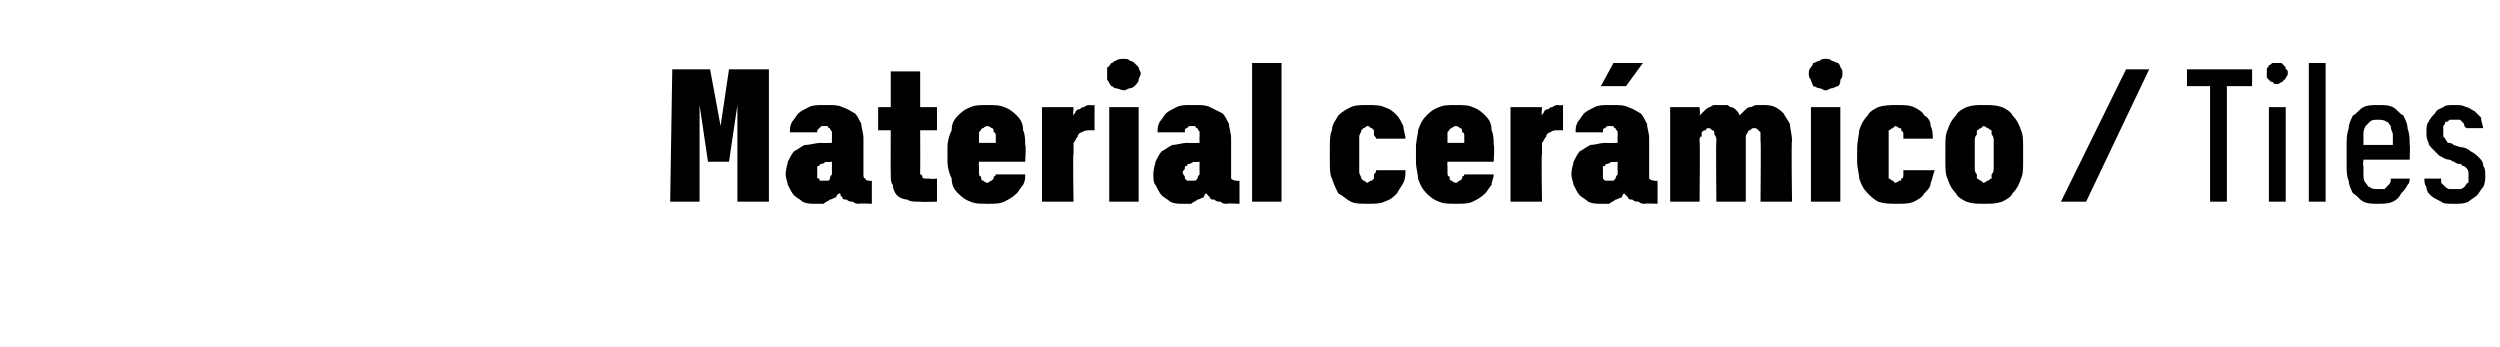 <?xml version="1.0" standalone="no"?>
<!DOCTYPE svg PUBLIC "-//W3C//DTD SVG 1.1//EN" "http://www.w3.org/Graphics/SVG/1.1/DTD/svg11.dtd">
<svg xmlns="http://www.w3.org/2000/svg" version="1.1" width="119px" height="16.5px" viewBox="0 -3 119 16.5" style="top:-3px">
  <desc>Material cer mico / Tiles</desc>
  <defs/>
  <g id="Polygon693746">
    <path d="M 31.9 6.6 L 33.3 6.6 L 33.3 2 L 33.7 4.7 L 34.7 4.7 L 35.1 2 L 35.1 6.6 L 36.6 6.6 L 36.6 0.3 L 34.7 0.3 L 34.3 3 L 33.8 0.3 L 32 0.3 L 31.9 6.6 Z M 41.5 6.7 L 41.5 5.6 C 41.5 5.6 41.37 5.64 41.4 5.6 C 41.3 5.6 41.2 5.6 41.2 5.5 C 41.1 5.5 41.1 5.4 41.1 5.3 C 41.1 5.3 41.1 3.6 41.1 3.6 C 41.1 3.3 41 3.1 41 2.9 C 40.9 2.7 40.8 2.5 40.7 2.4 C 40.5 2.3 40.4 2.2 40.1 2.1 C 39.9 2 39.7 2 39.4 2 C 39.4 2 39.2 2 39.2 2 C 38.9 2 38.7 2 38.5 2.1 C 38.3 2.2 38.1 2.3 38 2.4 C 37.9 2.5 37.8 2.7 37.7 2.8 C 37.6 3 37.6 3.1 37.6 3.3 C 37.6 3.3 38.9 3.3 38.9 3.3 C 38.9 3.3 38.9 3.2 38.9 3.2 C 38.9 3.2 39 3.1 39 3.1 C 39 3.1 39 3.1 39.1 3 C 39.1 3 39.2 3 39.2 3 C 39.2 3 39.3 3 39.3 3 C 39.3 3 39.4 3 39.4 3 C 39.4 3.1 39.5 3.1 39.5 3.1 C 39.5 3.2 39.6 3.2 39.6 3.3 C 39.6 3.3 39.6 3.4 39.6 3.5 C 39.6 3.48 39.6 3.8 39.6 3.8 C 39.6 3.8 39.05 3.82 39.1 3.8 C 38.8 3.8 38.6 3.9 38.3 3.9 C 38.1 4 38 4.1 37.8 4.2 C 37.7 4.3 37.6 4.5 37.5 4.7 C 37.5 4.8 37.4 5 37.4 5.3 C 37.4 5.5 37.5 5.7 37.5 5.8 C 37.6 6 37.7 6.2 37.8 6.3 C 37.9 6.4 38.1 6.5 38.2 6.6 C 38.4 6.7 38.6 6.7 38.8 6.7 C 38.8 6.7 38.9 6.7 38.9 6.7 C 39 6.7 39.1 6.7 39.2 6.7 C 39.3 6.6 39.4 6.6 39.5 6.5 C 39.6 6.5 39.7 6.4 39.8 6.4 C 39.8 6.3 39.9 6.2 40 6.2 C 40 6.3 40 6.3 40.1 6.4 C 40.1 6.5 40.2 6.5 40.3 6.5 C 40.4 6.6 40.5 6.6 40.6 6.6 C 40.7 6.7 40.8 6.7 40.9 6.7 C 40.89 6.67 41.5 6.7 41.5 6.7 Z M 39.6 4.7 C 39.6 4.7 39.6 5.11 39.6 5.1 C 39.6 5.2 39.6 5.3 39.6 5.3 C 39.5 5.4 39.5 5.5 39.5 5.5 C 39.5 5.6 39.4 5.6 39.4 5.6 C 39.3 5.6 39.3 5.6 39.2 5.6 C 39.2 5.6 39.2 5.6 39.2 5.6 C 39.1 5.6 39.1 5.6 39.1 5.6 C 39 5.6 39 5.6 39 5.5 C 38.9 5.5 38.9 5.5 38.9 5.4 C 38.9 5.4 38.9 5.3 38.9 5.2 C 38.9 5.1 38.9 5.1 38.9 5 C 38.9 4.9 38.9 4.9 39 4.9 C 39 4.8 39.1 4.8 39.1 4.8 C 39.2 4.8 39.3 4.7 39.3 4.7 C 39.34 4.73 39.6 4.7 39.6 4.7 Z M 43.8 6.6 C 43.8 6.62 44.6 6.6 44.6 6.6 L 44.6 5.5 C 44.6 5.5 44.26 5.54 44.3 5.5 C 44.2 5.5 44.1 5.5 44.1 5.5 C 44 5.5 43.9 5.5 43.9 5.4 C 43.9 5.4 43.9 5.3 43.8 5.3 C 43.8 5.2 43.8 5.1 43.8 5 C 43.81 5.04 43.8 3.2 43.8 3.2 L 44.6 3.2 L 44.6 2.1 L 43.8 2.1 L 43.8 0.4 L 42.4 0.4 L 42.4 2.1 L 41.8 2.1 L 41.8 3.2 L 42.4 3.2 C 42.4 3.2 42.39 5.28 42.4 5.3 C 42.4 5.5 42.4 5.7 42.5 5.8 C 42.5 6 42.6 6.2 42.7 6.3 C 42.8 6.4 43 6.5 43.2 6.5 C 43.3 6.6 43.5 6.6 43.8 6.6 Z M 47 6.7 C 47.3 6.7 47.6 6.7 47.8 6.6 C 48 6.5 48.2 6.4 48.4 6.2 C 48.5 6.1 48.6 5.9 48.7 5.8 C 48.8 5.6 48.8 5.5 48.8 5.3 C 48.8 5.3 47.4 5.3 47.4 5.3 C 47.4 5.4 47.3 5.4 47.3 5.4 C 47.3 5.5 47.3 5.5 47.3 5.5 C 47.2 5.6 47.2 5.6 47.2 5.6 C 47.1 5.6 47.1 5.7 47 5.7 C 46.9 5.7 46.8 5.6 46.8 5.6 C 46.7 5.6 46.7 5.5 46.7 5.4 C 46.6 5.4 46.6 5.3 46.6 5.2 C 46.6 5.1 46.6 5 46.6 4.9 C 46.58 4.9 46.6 4.7 46.6 4.7 L 48.8 4.7 C 48.8 4.7 48.85 3.93 48.8 3.9 C 48.8 3.7 48.8 3.4 48.7 3.2 C 48.7 2.9 48.6 2.7 48.4 2.5 C 48.3 2.4 48.1 2.2 47.8 2.1 C 47.6 2 47.3 2 47 2 C 46.7 2 46.4 2 46.2 2.1 C 45.9 2.2 45.7 2.4 45.6 2.5 C 45.4 2.7 45.3 2.9 45.3 3.2 C 45.2 3.4 45.1 3.7 45.1 4 C 45.1 4 45.1 4.7 45.1 4.7 C 45.1 5 45.2 5.3 45.3 5.5 C 45.3 5.8 45.4 6 45.6 6.2 C 45.7 6.3 45.9 6.5 46.2 6.6 C 46.4 6.7 46.7 6.7 47 6.7 Z M 47.4 3.8 C 47.4 3.8 46.6 3.8 46.6 3.8 C 46.6 3.7 46.6 3.6 46.6 3.5 C 46.6 3.4 46.6 3.3 46.6 3.3 C 46.7 3.2 46.7 3.1 46.8 3.1 C 46.8 3.1 46.9 3 47 3 C 47.1 3 47.2 3.1 47.2 3.1 C 47.3 3.1 47.3 3.2 47.3 3.3 C 47.4 3.3 47.4 3.4 47.4 3.5 C 47.4 3.6 47.4 3.7 47.4 3.8 Z M 49.6 6.6 L 51.1 6.6 C 51.1 6.6 51.06 4.33 51.1 4.3 C 51.1 4.1 51.1 4 51.1 3.8 C 51.2 3.7 51.2 3.6 51.3 3.5 C 51.3 3.4 51.4 3.3 51.5 3.3 C 51.6 3.2 51.8 3.2 51.9 3.2 C 51.88 3.2 52.1 3.2 52.1 3.2 L 52.1 2 C 52.1 2 51.92 2.03 51.9 2 C 51.8 2 51.7 2 51.6 2.1 C 51.5 2.1 51.5 2.1 51.4 2.2 C 51.3 2.2 51.3 2.2 51.2 2.3 C 51.2 2.4 51.1 2.4 51.1 2.5 C 51.06 2.51 51.1 2.1 51.1 2.1 L 49.6 2.1 L 49.6 6.6 Z M 52.8 6.6 L 54.2 6.6 L 54.2 2.1 L 52.8 2.1 L 52.8 6.6 Z M 53.5 1.3 C 53.6 1.3 53.7 1.2 53.8 1.2 C 53.9 1.2 54 1.1 54 1.1 C 54.1 1 54.2 0.9 54.2 0.8 C 54.2 0.7 54.3 0.6 54.3 0.5 C 54.3 0.4 54.2 0.3 54.2 0.2 C 54.2 0.2 54.1 0.1 54 0 C 54 0 53.9 -0.1 53.8 -0.1 C 53.7 -0.2 53.6 -0.2 53.5 -0.2 C 53.4 -0.2 53.2 -0.2 53.1 -0.1 C 53 -0.1 53 0 52.9 0 C 52.8 0.1 52.8 0.2 52.7 0.2 C 52.7 0.3 52.7 0.4 52.7 0.5 C 52.7 0.6 52.7 0.7 52.7 0.8 C 52.8 0.9 52.8 1 52.9 1.1 C 53 1.1 53 1.2 53.1 1.2 C 53.2 1.2 53.4 1.3 53.5 1.3 Z M 59 6.7 L 59 5.6 C 59 5.6 58.85 5.64 58.9 5.6 C 58.8 5.6 58.7 5.6 58.6 5.5 C 58.6 5.5 58.6 5.4 58.6 5.3 C 58.6 5.3 58.6 3.6 58.6 3.6 C 58.6 3.3 58.5 3.1 58.5 2.9 C 58.4 2.7 58.3 2.5 58.2 2.4 C 58 2.3 57.8 2.2 57.6 2.1 C 57.4 2 57.2 2 56.9 2 C 56.9 2 56.7 2 56.7 2 C 56.4 2 56.2 2 56 2.1 C 55.8 2.2 55.6 2.3 55.5 2.4 C 55.4 2.5 55.3 2.7 55.2 2.8 C 55.1 3 55.1 3.1 55.1 3.3 C 55.1 3.3 56.4 3.3 56.4 3.3 C 56.4 3.3 56.4 3.2 56.4 3.2 C 56.4 3.2 56.4 3.1 56.5 3.1 C 56.5 3.1 56.5 3.1 56.6 3 C 56.6 3 56.6 3 56.7 3 C 56.7 3 56.7 3 56.7 3 C 56.8 3 56.8 3 56.9 3 C 56.9 3.1 57 3.1 57 3.1 C 57 3.2 57.1 3.2 57.1 3.3 C 57.1 3.3 57.1 3.4 57.1 3.5 C 57.09 3.48 57.1 3.8 57.1 3.8 C 57.1 3.8 56.54 3.82 56.5 3.8 C 56.3 3.8 56 3.9 55.8 3.9 C 55.6 4 55.5 4.1 55.3 4.2 C 55.2 4.3 55.1 4.5 55 4.7 C 55 4.8 54.9 5 54.9 5.3 C 54.9 5.5 54.9 5.7 55 5.8 C 55.1 6 55.2 6.2 55.3 6.3 C 55.4 6.4 55.6 6.5 55.7 6.6 C 55.9 6.7 56.1 6.7 56.3 6.7 C 56.3 6.7 56.4 6.7 56.4 6.7 C 56.5 6.7 56.6 6.7 56.7 6.7 C 56.8 6.6 56.9 6.6 57 6.5 C 57.1 6.5 57.2 6.4 57.3 6.4 C 57.3 6.3 57.4 6.2 57.4 6.2 C 57.5 6.3 57.5 6.3 57.6 6.4 C 57.6 6.5 57.7 6.5 57.8 6.5 C 57.9 6.6 58 6.6 58.1 6.6 C 58.2 6.7 58.3 6.7 58.4 6.7 C 58.38 6.67 59 6.7 59 6.7 Z M 57.1 4.7 C 57.1 4.7 57.09 5.11 57.1 5.1 C 57.1 5.2 57.1 5.3 57.1 5.3 C 57 5.4 57 5.5 57 5.5 C 56.9 5.6 56.9 5.6 56.9 5.6 C 56.8 5.6 56.8 5.6 56.7 5.6 C 56.7 5.6 56.7 5.6 56.7 5.6 C 56.6 5.6 56.6 5.6 56.5 5.6 C 56.5 5.6 56.5 5.6 56.4 5.5 C 56.4 5.5 56.4 5.5 56.4 5.4 C 56.4 5.4 56.3 5.3 56.3 5.2 C 56.3 5.1 56.4 5.1 56.4 5 C 56.4 4.9 56.4 4.9 56.5 4.9 C 56.5 4.8 56.6 4.8 56.6 4.8 C 56.7 4.8 56.8 4.7 56.8 4.7 C 56.82 4.73 57.1 4.7 57.1 4.7 Z M 59.6 6.6 L 61 6.6 L 61 0 L 59.6 0 L 59.6 6.6 Z M 65.1 6.7 C 65.4 6.7 65.7 6.7 65.9 6.6 C 66.2 6.5 66.3 6.4 66.5 6.2 C 66.6 6 66.7 5.9 66.8 5.7 C 66.9 5.5 66.9 5.3 66.9 5.1 C 66.9 5.1 65.5 5.1 65.5 5.1 C 65.5 5.2 65.5 5.2 65.4 5.3 C 65.4 5.4 65.4 5.5 65.4 5.5 C 65.3 5.6 65.3 5.6 65.3 5.6 C 65.2 5.6 65.1 5.7 65.1 5.7 C 65 5.7 65 5.6 64.9 5.6 C 64.9 5.6 64.8 5.5 64.8 5.5 C 64.8 5.4 64.7 5.3 64.7 5.2 C 64.7 5.1 64.7 5 64.7 4.9 C 64.7 4.9 64.7 3.8 64.7 3.8 C 64.7 3.7 64.7 3.6 64.7 3.5 C 64.7 3.4 64.8 3.3 64.8 3.2 C 64.8 3.2 64.9 3.1 64.9 3.1 C 65 3.1 65 3 65.1 3 C 65.2 3 65.2 3.1 65.3 3.1 C 65.3 3.1 65.3 3.1 65.4 3.2 C 65.4 3.3 65.4 3.3 65.4 3.4 C 65.4 3.5 65.5 3.5 65.5 3.6 C 65.5 3.6 66.9 3.6 66.9 3.6 C 66.9 3.4 66.8 3.2 66.8 3 C 66.7 2.8 66.6 2.6 66.5 2.5 C 66.3 2.3 66.2 2.2 65.9 2.1 C 65.7 2 65.4 2 65.1 2 C 64.8 2 64.5 2 64.3 2.1 C 64.1 2.2 63.9 2.3 63.7 2.5 C 63.6 2.7 63.4 2.9 63.4 3.2 C 63.3 3.4 63.3 3.7 63.3 4.1 C 63.3 4.1 63.3 4.7 63.3 4.7 C 63.3 5 63.3 5.3 63.4 5.5 C 63.5 5.8 63.6 6 63.7 6.2 C 63.9 6.3 64.1 6.5 64.3 6.6 C 64.5 6.7 64.8 6.7 65.1 6.7 Z M 69.3 6.7 C 69.6 6.7 69.9 6.7 70.1 6.6 C 70.3 6.5 70.5 6.4 70.7 6.2 C 70.8 6.1 70.9 5.9 71 5.8 C 71 5.6 71.1 5.5 71.1 5.3 C 71.1 5.3 69.7 5.3 69.7 5.3 C 69.7 5.4 69.6 5.4 69.6 5.4 C 69.6 5.5 69.6 5.5 69.6 5.5 C 69.5 5.6 69.5 5.6 69.5 5.6 C 69.4 5.6 69.4 5.7 69.3 5.7 C 69.2 5.7 69.1 5.6 69.1 5.6 C 69 5.6 69 5.5 69 5.4 C 68.9 5.4 68.9 5.3 68.9 5.2 C 68.9 5.1 68.9 5 68.9 4.9 C 68.88 4.9 68.9 4.7 68.9 4.7 L 71.1 4.7 C 71.1 4.7 71.15 3.93 71.1 3.9 C 71.1 3.7 71.1 3.4 71 3.2 C 71 2.9 70.9 2.7 70.7 2.5 C 70.6 2.4 70.4 2.2 70.1 2.1 C 69.9 2 69.6 2 69.3 2 C 69 2 68.7 2 68.5 2.1 C 68.2 2.2 68 2.4 67.9 2.5 C 67.7 2.7 67.6 2.9 67.5 3.2 C 67.5 3.4 67.4 3.7 67.4 4 C 67.4 4 67.4 4.7 67.4 4.7 C 67.4 5 67.5 5.3 67.5 5.5 C 67.6 5.8 67.7 6 67.9 6.2 C 68 6.3 68.2 6.5 68.5 6.6 C 68.7 6.7 69 6.7 69.3 6.7 Z M 69.7 3.8 C 69.7 3.8 68.9 3.8 68.9 3.8 C 68.9 3.7 68.9 3.6 68.9 3.5 C 68.9 3.4 68.9 3.3 68.9 3.3 C 69 3.2 69 3.1 69.1 3.1 C 69.1 3.1 69.2 3 69.3 3 C 69.4 3 69.5 3.1 69.5 3.1 C 69.6 3.1 69.6 3.2 69.6 3.3 C 69.7 3.3 69.7 3.4 69.7 3.5 C 69.7 3.6 69.7 3.7 69.7 3.8 Z M 71.9 6.6 L 73.4 6.6 C 73.4 6.6 73.36 4.33 73.4 4.3 C 73.4 4.1 73.4 4 73.4 3.8 C 73.5 3.7 73.5 3.6 73.6 3.5 C 73.6 3.4 73.7 3.3 73.8 3.3 C 73.9 3.2 74 3.2 74.2 3.2 C 74.18 3.2 74.4 3.2 74.4 3.2 L 74.4 2 C 74.4 2 74.22 2.03 74.2 2 C 74.1 2 74 2 73.9 2.1 C 73.8 2.1 73.8 2.1 73.7 2.2 C 73.6 2.2 73.6 2.2 73.5 2.3 C 73.5 2.4 73.4 2.4 73.4 2.5 C 73.36 2.51 73.4 2.1 73.4 2.1 L 71.9 2.1 L 71.9 6.6 Z M 78.9 6.7 L 78.9 5.6 C 78.9 5.6 78.76 5.64 78.8 5.6 C 78.7 5.6 78.6 5.6 78.5 5.5 C 78.5 5.5 78.5 5.4 78.5 5.3 C 78.5 5.3 78.5 3.6 78.5 3.6 C 78.5 3.3 78.4 3.1 78.4 2.9 C 78.3 2.7 78.2 2.5 78.1 2.4 C 77.9 2.3 77.8 2.2 77.5 2.1 C 77.3 2 77.1 2 76.8 2 C 76.8 2 76.6 2 76.6 2 C 76.3 2 76.1 2 75.9 2.1 C 75.7 2.2 75.5 2.3 75.4 2.4 C 75.3 2.5 75.2 2.7 75.1 2.8 C 75 3 75 3.1 75 3.3 C 75 3.3 76.3 3.3 76.3 3.3 C 76.3 3.3 76.3 3.2 76.3 3.2 C 76.3 3.2 76.3 3.1 76.4 3.1 C 76.4 3.1 76.4 3.1 76.5 3 C 76.5 3 76.6 3 76.6 3 C 76.6 3 76.7 3 76.7 3 C 76.7 3 76.8 3 76.8 3 C 76.8 3.1 76.9 3.1 76.9 3.1 C 76.9 3.2 77 3.2 77 3.3 C 77 3.3 77 3.4 77 3.5 C 76.99 3.48 77 3.8 77 3.8 C 77 3.8 76.45 3.82 76.4 3.8 C 76.2 3.8 75.9 3.9 75.7 3.9 C 75.5 4 75.4 4.1 75.2 4.2 C 75.1 4.3 75 4.5 74.9 4.7 C 74.9 4.8 74.8 5 74.8 5.3 C 74.8 5.5 74.9 5.7 74.9 5.8 C 75 6 75.1 6.2 75.2 6.3 C 75.3 6.4 75.5 6.5 75.6 6.6 C 75.8 6.7 76 6.7 76.2 6.7 C 76.2 6.7 76.3 6.7 76.3 6.7 C 76.4 6.7 76.5 6.7 76.6 6.7 C 76.7 6.6 76.8 6.6 76.9 6.5 C 77 6.5 77.1 6.4 77.2 6.4 C 77.2 6.3 77.3 6.2 77.3 6.2 C 77.4 6.3 77.4 6.3 77.5 6.4 C 77.5 6.5 77.6 6.5 77.7 6.5 C 77.8 6.6 77.9 6.6 78 6.6 C 78.1 6.7 78.2 6.7 78.3 6.7 C 78.29 6.67 78.9 6.7 78.9 6.7 Z M 77 4.7 C 77 4.7 76.99 5.11 77 5.1 C 77 5.2 77 5.3 77 5.3 C 76.9 5.4 76.9 5.5 76.9 5.5 C 76.8 5.6 76.8 5.6 76.8 5.6 C 76.7 5.6 76.7 5.6 76.6 5.6 C 76.6 5.6 76.6 5.6 76.6 5.6 C 76.5 5.6 76.5 5.6 76.4 5.6 C 76.4 5.6 76.4 5.6 76.3 5.5 C 76.3 5.5 76.3 5.5 76.3 5.4 C 76.3 5.4 76.3 5.3 76.3 5.2 C 76.3 5.1 76.3 5.1 76.3 5 C 76.3 4.9 76.3 4.9 76.4 4.9 C 76.4 4.8 76.5 4.8 76.5 4.8 C 76.6 4.8 76.7 4.7 76.7 4.7 C 76.73 4.73 77 4.7 77 4.7 Z M 76.2 1.1 L 77.4 1.1 L 78.2 0 L 76.8 0 L 76.2 1.1 Z M 79.5 6.6 L 80.9 6.6 C 80.9 6.6 80.93 3.72 80.9 3.7 C 80.9 3.6 80.9 3.5 81 3.5 C 81 3.4 81 3.3 81 3.3 C 81.1 3.2 81.1 3.2 81.2 3.2 C 81.2 3.1 81.3 3.1 81.3 3.1 C 81.4 3.1 81.4 3.1 81.5 3.2 C 81.5 3.2 81.6 3.2 81.6 3.3 C 81.6 3.3 81.6 3.4 81.6 3.4 C 81.7 3.5 81.7 3.6 81.7 3.7 C 81.67 3.68 81.7 6.6 81.7 6.6 L 83.1 6.6 C 83.1 6.6 83.1 3.72 83.1 3.7 C 83.1 3.6 83.1 3.5 83.1 3.5 C 83.1 3.4 83.2 3.3 83.2 3.3 C 83.2 3.2 83.3 3.2 83.3 3.2 C 83.4 3.1 83.4 3.1 83.5 3.1 C 83.6 3.1 83.6 3.1 83.7 3.2 C 83.7 3.2 83.7 3.2 83.8 3.3 C 83.8 3.3 83.8 3.4 83.8 3.4 C 83.8 3.5 83.8 3.6 83.8 3.7 C 83.83 3.68 83.8 6.6 83.8 6.6 L 85.3 6.6 C 85.3 6.6 85.26 3.65 85.3 3.7 C 85.3 3.4 85.2 3.1 85.2 2.9 C 85.1 2.7 85 2.6 84.9 2.4 C 84.8 2.3 84.7 2.2 84.5 2.1 C 84.3 2 84.1 2 83.9 2 C 83.8 2 83.7 2 83.6 2 C 83.5 2 83.4 2.1 83.3 2.1 C 83.2 2.1 83.1 2.2 83.1 2.2 C 83 2.3 82.9 2.4 82.8 2.5 C 82.8 2.4 82.7 2.3 82.6 2.2 C 82.6 2.2 82.5 2.1 82.4 2.1 C 82.3 2.1 82.3 2 82.2 2 C 82.1 2 82 2 81.9 2 C 81.8 2 81.7 2 81.6 2 C 81.5 2 81.4 2.1 81.4 2.1 C 81.3 2.1 81.2 2.2 81.1 2.3 C 81.1 2.3 81 2.4 80.9 2.5 C 80.94 2.46 80.9 2.1 80.9 2.1 L 79.5 2.1 L 79.5 6.6 Z M 86.2 6.6 L 87.6 6.6 L 87.6 2.1 L 86.2 2.1 L 86.2 6.6 Z M 86.9 1.3 C 87 1.3 87.1 1.2 87.2 1.2 C 87.3 1.2 87.4 1.1 87.5 1.1 C 87.6 1 87.6 0.9 87.6 0.8 C 87.7 0.7 87.7 0.6 87.7 0.5 C 87.7 0.4 87.7 0.3 87.6 0.2 C 87.6 0.2 87.6 0.1 87.5 0 C 87.4 0 87.3 -0.1 87.2 -0.1 C 87.1 -0.2 87 -0.2 86.9 -0.2 C 86.8 -0.2 86.7 -0.2 86.6 -0.1 C 86.5 -0.1 86.4 0 86.3 0 C 86.3 0.1 86.2 0.2 86.2 0.2 C 86.1 0.3 86.1 0.4 86.1 0.5 C 86.1 0.6 86.1 0.7 86.2 0.8 C 86.2 0.9 86.3 1 86.3 1.1 C 86.4 1.1 86.5 1.2 86.6 1.2 C 86.7 1.2 86.8 1.3 86.9 1.3 Z M 90.3 6.7 C 90.6 6.7 90.9 6.7 91.1 6.6 C 91.3 6.5 91.5 6.4 91.6 6.2 C 91.8 6 91.9 5.9 91.9 5.7 C 92 5.5 92 5.3 92.1 5.1 C 92.1 5.1 90.6 5.1 90.6 5.1 C 90.6 5.2 90.6 5.2 90.6 5.3 C 90.6 5.4 90.6 5.5 90.5 5.5 C 90.5 5.6 90.5 5.6 90.4 5.6 C 90.4 5.6 90.3 5.7 90.2 5.7 C 90.2 5.7 90.1 5.6 90.1 5.6 C 90 5.6 90 5.5 89.9 5.5 C 89.9 5.4 89.9 5.3 89.9 5.2 C 89.9 5.1 89.9 5 89.9 4.9 C 89.9 4.9 89.9 3.8 89.9 3.8 C 89.9 3.7 89.9 3.6 89.9 3.5 C 89.9 3.4 89.9 3.3 89.9 3.2 C 90 3.2 90 3.1 90.1 3.1 C 90.1 3.1 90.2 3 90.2 3 C 90.3 3 90.4 3.1 90.4 3.1 C 90.5 3.1 90.5 3.1 90.5 3.2 C 90.6 3.3 90.6 3.3 90.6 3.4 C 90.6 3.5 90.6 3.5 90.6 3.6 C 90.6 3.6 92 3.6 92 3.6 C 92 3.4 92 3.2 91.9 3 C 91.9 2.8 91.8 2.6 91.6 2.5 C 91.5 2.3 91.3 2.2 91.1 2.1 C 90.9 2 90.6 2 90.3 2 C 90 2 89.7 2 89.4 2.1 C 89.2 2.2 89 2.3 88.9 2.5 C 88.7 2.7 88.6 2.9 88.5 3.2 C 88.5 3.4 88.4 3.7 88.4 4.1 C 88.4 4.1 88.4 4.7 88.4 4.7 C 88.4 5 88.5 5.3 88.5 5.5 C 88.6 5.8 88.7 6 88.9 6.2 C 89 6.3 89.2 6.5 89.4 6.6 C 89.7 6.7 90 6.7 90.3 6.7 Z M 94.4 6.7 C 94.8 6.7 95 6.7 95.3 6.6 C 95.5 6.5 95.7 6.4 95.8 6.2 C 96 6 96.1 5.8 96.2 5.5 C 96.3 5.3 96.3 5 96.3 4.7 C 96.3 4.7 96.3 4 96.3 4 C 96.3 3.7 96.3 3.4 96.2 3.2 C 96.1 2.9 96 2.7 95.8 2.5 C 95.7 2.3 95.5 2.2 95.3 2.1 C 95 2 94.8 2 94.4 2 C 94.1 2 93.9 2 93.6 2.1 C 93.4 2.2 93.2 2.3 93.1 2.5 C 92.9 2.7 92.8 2.9 92.7 3.2 C 92.6 3.4 92.6 3.7 92.6 4 C 92.6 4 92.6 4.7 92.6 4.7 C 92.6 5 92.6 5.3 92.7 5.5 C 92.8 5.8 92.9 6 93.1 6.2 C 93.2 6.4 93.4 6.5 93.6 6.6 C 93.9 6.7 94.1 6.7 94.4 6.7 Z M 94.4 5.7 C 94.4 5.7 94.3 5.6 94.3 5.6 C 94.2 5.6 94.2 5.5 94.1 5.5 C 94.1 5.4 94.1 5.4 94.1 5.3 C 94 5.2 94 5.1 94 5 C 94 5 94 3.7 94 3.7 C 94 3.6 94 3.5 94.1 3.4 C 94.1 3.3 94.1 3.3 94.1 3.2 C 94.2 3.2 94.2 3.1 94.3 3.1 C 94.3 3.1 94.4 3 94.4 3 C 94.5 3 94.6 3.1 94.6 3.1 C 94.7 3.1 94.7 3.2 94.8 3.2 C 94.8 3.3 94.8 3.3 94.8 3.4 C 94.9 3.5 94.9 3.6 94.9 3.7 C 94.9 3.7 94.9 5 94.9 5 C 94.9 5.1 94.9 5.2 94.8 5.3 C 94.8 5.4 94.8 5.4 94.8 5.5 C 94.7 5.5 94.7 5.6 94.6 5.6 C 94.6 5.6 94.5 5.7 94.4 5.7 Z M 98.1 6.6 L 99.3 6.6 L 102.3 0.3 L 101.2 0.3 L 98.1 6.6 Z M 105.2 6.6 L 106 6.6 L 106 1.1 L 107.2 1.1 L 107.2 0.3 L 104.1 0.3 L 104.1 1.1 L 105.2 1.1 L 105.2 6.6 Z M 108 6.6 L 108.8 6.6 L 108.8 2.1 L 108 2.1 L 108 6.6 Z M 108.4 1 C 108.4 1 108.5 1 108.6 0.9 C 108.6 0.9 108.7 0.9 108.7 0.8 C 108.8 0.8 108.8 0.7 108.8 0.7 C 108.9 0.6 108.9 0.5 108.9 0.5 C 108.9 0.4 108.9 0.3 108.8 0.3 C 108.8 0.2 108.8 0.2 108.7 0.1 C 108.7 0.1 108.6 0 108.6 0 C 108.5 0 108.4 0 108.4 0 C 108.3 0 108.2 0 108.2 0 C 108.1 0 108.1 0.1 108 0.1 C 108 0.2 107.9 0.2 107.9 0.3 C 107.9 0.3 107.9 0.4 107.9 0.5 C 107.9 0.5 107.9 0.6 107.9 0.7 C 107.9 0.7 108 0.8 108 0.8 C 108.1 0.9 108.1 0.9 108.2 0.9 C 108.2 1 108.3 1 108.4 1 Z M 109.9 6.6 L 110.7 6.6 L 110.7 0 L 109.9 0 L 109.9 6.6 Z M 113.2 6.7 C 113.4 6.7 113.7 6.7 113.9 6.6 C 114.1 6.5 114.2 6.4 114.3 6.2 C 114.4 6.1 114.5 6 114.6 5.8 C 114.7 5.7 114.7 5.6 114.7 5.5 C 114.7 5.5 113.8 5.5 113.8 5.5 C 113.8 5.5 113.8 5.6 113.8 5.6 C 113.8 5.7 113.7 5.8 113.7 5.8 C 113.6 5.9 113.6 5.9 113.5 6 C 113.4 6 113.3 6 113.2 6 C 113 6 112.9 6 112.8 5.9 C 112.7 5.9 112.7 5.8 112.6 5.7 C 112.5 5.6 112.5 5.4 112.5 5.3 C 112.5 5.2 112.5 5 112.5 4.9 C 112.46 4.86 112.5 4.6 112.5 4.6 L 114.7 4.6 C 114.7 4.6 114.73 3.88 114.7 3.9 C 114.7 3.6 114.7 3.4 114.6 3.1 C 114.6 2.9 114.5 2.7 114.4 2.5 C 114.2 2.4 114.1 2.2 113.9 2.1 C 113.7 2 113.5 2 113.2 2 C 112.9 2 112.7 2 112.5 2.1 C 112.3 2.2 112.2 2.4 112 2.5 C 111.9 2.7 111.8 2.9 111.8 3.1 C 111.7 3.4 111.7 3.6 111.7 3.9 C 111.7 3.9 111.7 4.9 111.7 4.9 C 111.7 5.1 111.7 5.4 111.8 5.6 C 111.8 5.8 111.9 6 112 6.2 C 112.2 6.3 112.3 6.5 112.5 6.6 C 112.7 6.7 112.9 6.7 113.2 6.7 Z M 113.9 3.9 C 113.9 3.9 112.5 3.9 112.5 3.9 C 112.5 3.7 112.5 3.6 112.5 3.4 C 112.5 3.3 112.5 3.2 112.6 3 C 112.7 2.9 112.7 2.9 112.8 2.8 C 112.9 2.7 113 2.7 113.2 2.7 C 113.3 2.7 113.5 2.7 113.6 2.8 C 113.7 2.8 113.7 2.9 113.8 3 C 113.8 3.2 113.9 3.3 113.9 3.4 C 113.9 3.6 113.9 3.7 113.9 3.9 Z M 116.7 6.7 C 116.7 6.7 116.9 6.7 116.9 6.7 C 117.1 6.7 117.3 6.7 117.5 6.6 C 117.6 6.5 117.8 6.4 117.9 6.3 C 118 6.2 118.1 6 118.2 5.9 C 118.3 5.7 118.3 5.5 118.3 5.4 C 118.3 5.2 118.3 5 118.2 4.9 C 118.2 4.7 118.1 4.6 118 4.5 C 117.9 4.4 117.8 4.3 117.6 4.2 C 117.5 4.1 117.3 4 117.1 4 C 117.1 4 116.8 3.9 116.8 3.9 C 116.7 3.8 116.6 3.8 116.5 3.8 C 116.5 3.7 116.4 3.7 116.4 3.6 C 116.4 3.6 116.3 3.5 116.3 3.5 C 116.3 3.4 116.3 3.4 116.3 3.3 C 116.3 3.2 116.3 3.1 116.3 3 C 116.3 3 116.4 2.9 116.4 2.8 C 116.5 2.8 116.5 2.8 116.6 2.7 C 116.7 2.7 116.7 2.7 116.8 2.7 C 116.8 2.7 116.9 2.7 116.9 2.7 C 116.9 2.7 117 2.7 117.1 2.7 C 117.1 2.7 117.2 2.8 117.2 2.8 C 117.3 2.9 117.3 2.9 117.3 3 C 117.3 3 117.4 3.1 117.4 3.1 C 117.4 3.1 118.2 3.1 118.2 3.1 C 118.2 3 118.1 2.8 118.1 2.6 C 118 2.5 117.9 2.4 117.8 2.3 C 117.6 2.2 117.5 2.1 117.4 2.1 C 117.2 2 117.1 2 116.9 2 C 116.9 2 116.8 2 116.8 2 C 116.6 2 116.4 2 116.3 2.1 C 116.1 2.2 116 2.2 115.9 2.4 C 115.8 2.5 115.7 2.6 115.6 2.8 C 115.5 2.9 115.5 3.1 115.5 3.3 C 115.5 3.5 115.5 3.6 115.6 3.8 C 115.6 3.9 115.7 4 115.8 4.1 C 115.9 4.2 116 4.3 116.1 4.4 C 116.3 4.5 116.4 4.6 116.6 4.6 C 116.6 4.6 117 4.8 117 4.8 C 117.1 4.8 117.2 4.8 117.2 4.9 C 117.3 4.9 117.3 4.9 117.4 5 C 117.4 5 117.5 5.1 117.5 5.2 C 117.5 5.2 117.5 5.3 117.5 5.4 C 117.5 5.5 117.5 5.6 117.5 5.7 C 117.4 5.7 117.4 5.8 117.3 5.9 C 117.3 5.9 117.2 6 117.1 6 C 117 6 116.9 6 116.9 6 C 116.9 6 116.8 6 116.8 6 C 116.7 6 116.6 6 116.6 6 C 116.5 6 116.4 5.9 116.4 5.9 C 116.3 5.8 116.3 5.8 116.2 5.7 C 116.2 5.6 116.2 5.6 116.2 5.5 C 116.2 5.5 115.4 5.5 115.4 5.5 C 115.4 5.6 115.4 5.8 115.5 5.9 C 115.5 6.1 115.6 6.2 115.7 6.3 C 115.8 6.4 116 6.5 116.2 6.6 C 116.3 6.7 116.5 6.7 116.7 6.7 Z " stroke="none" fill="#000"/>
  </g>
</svg>